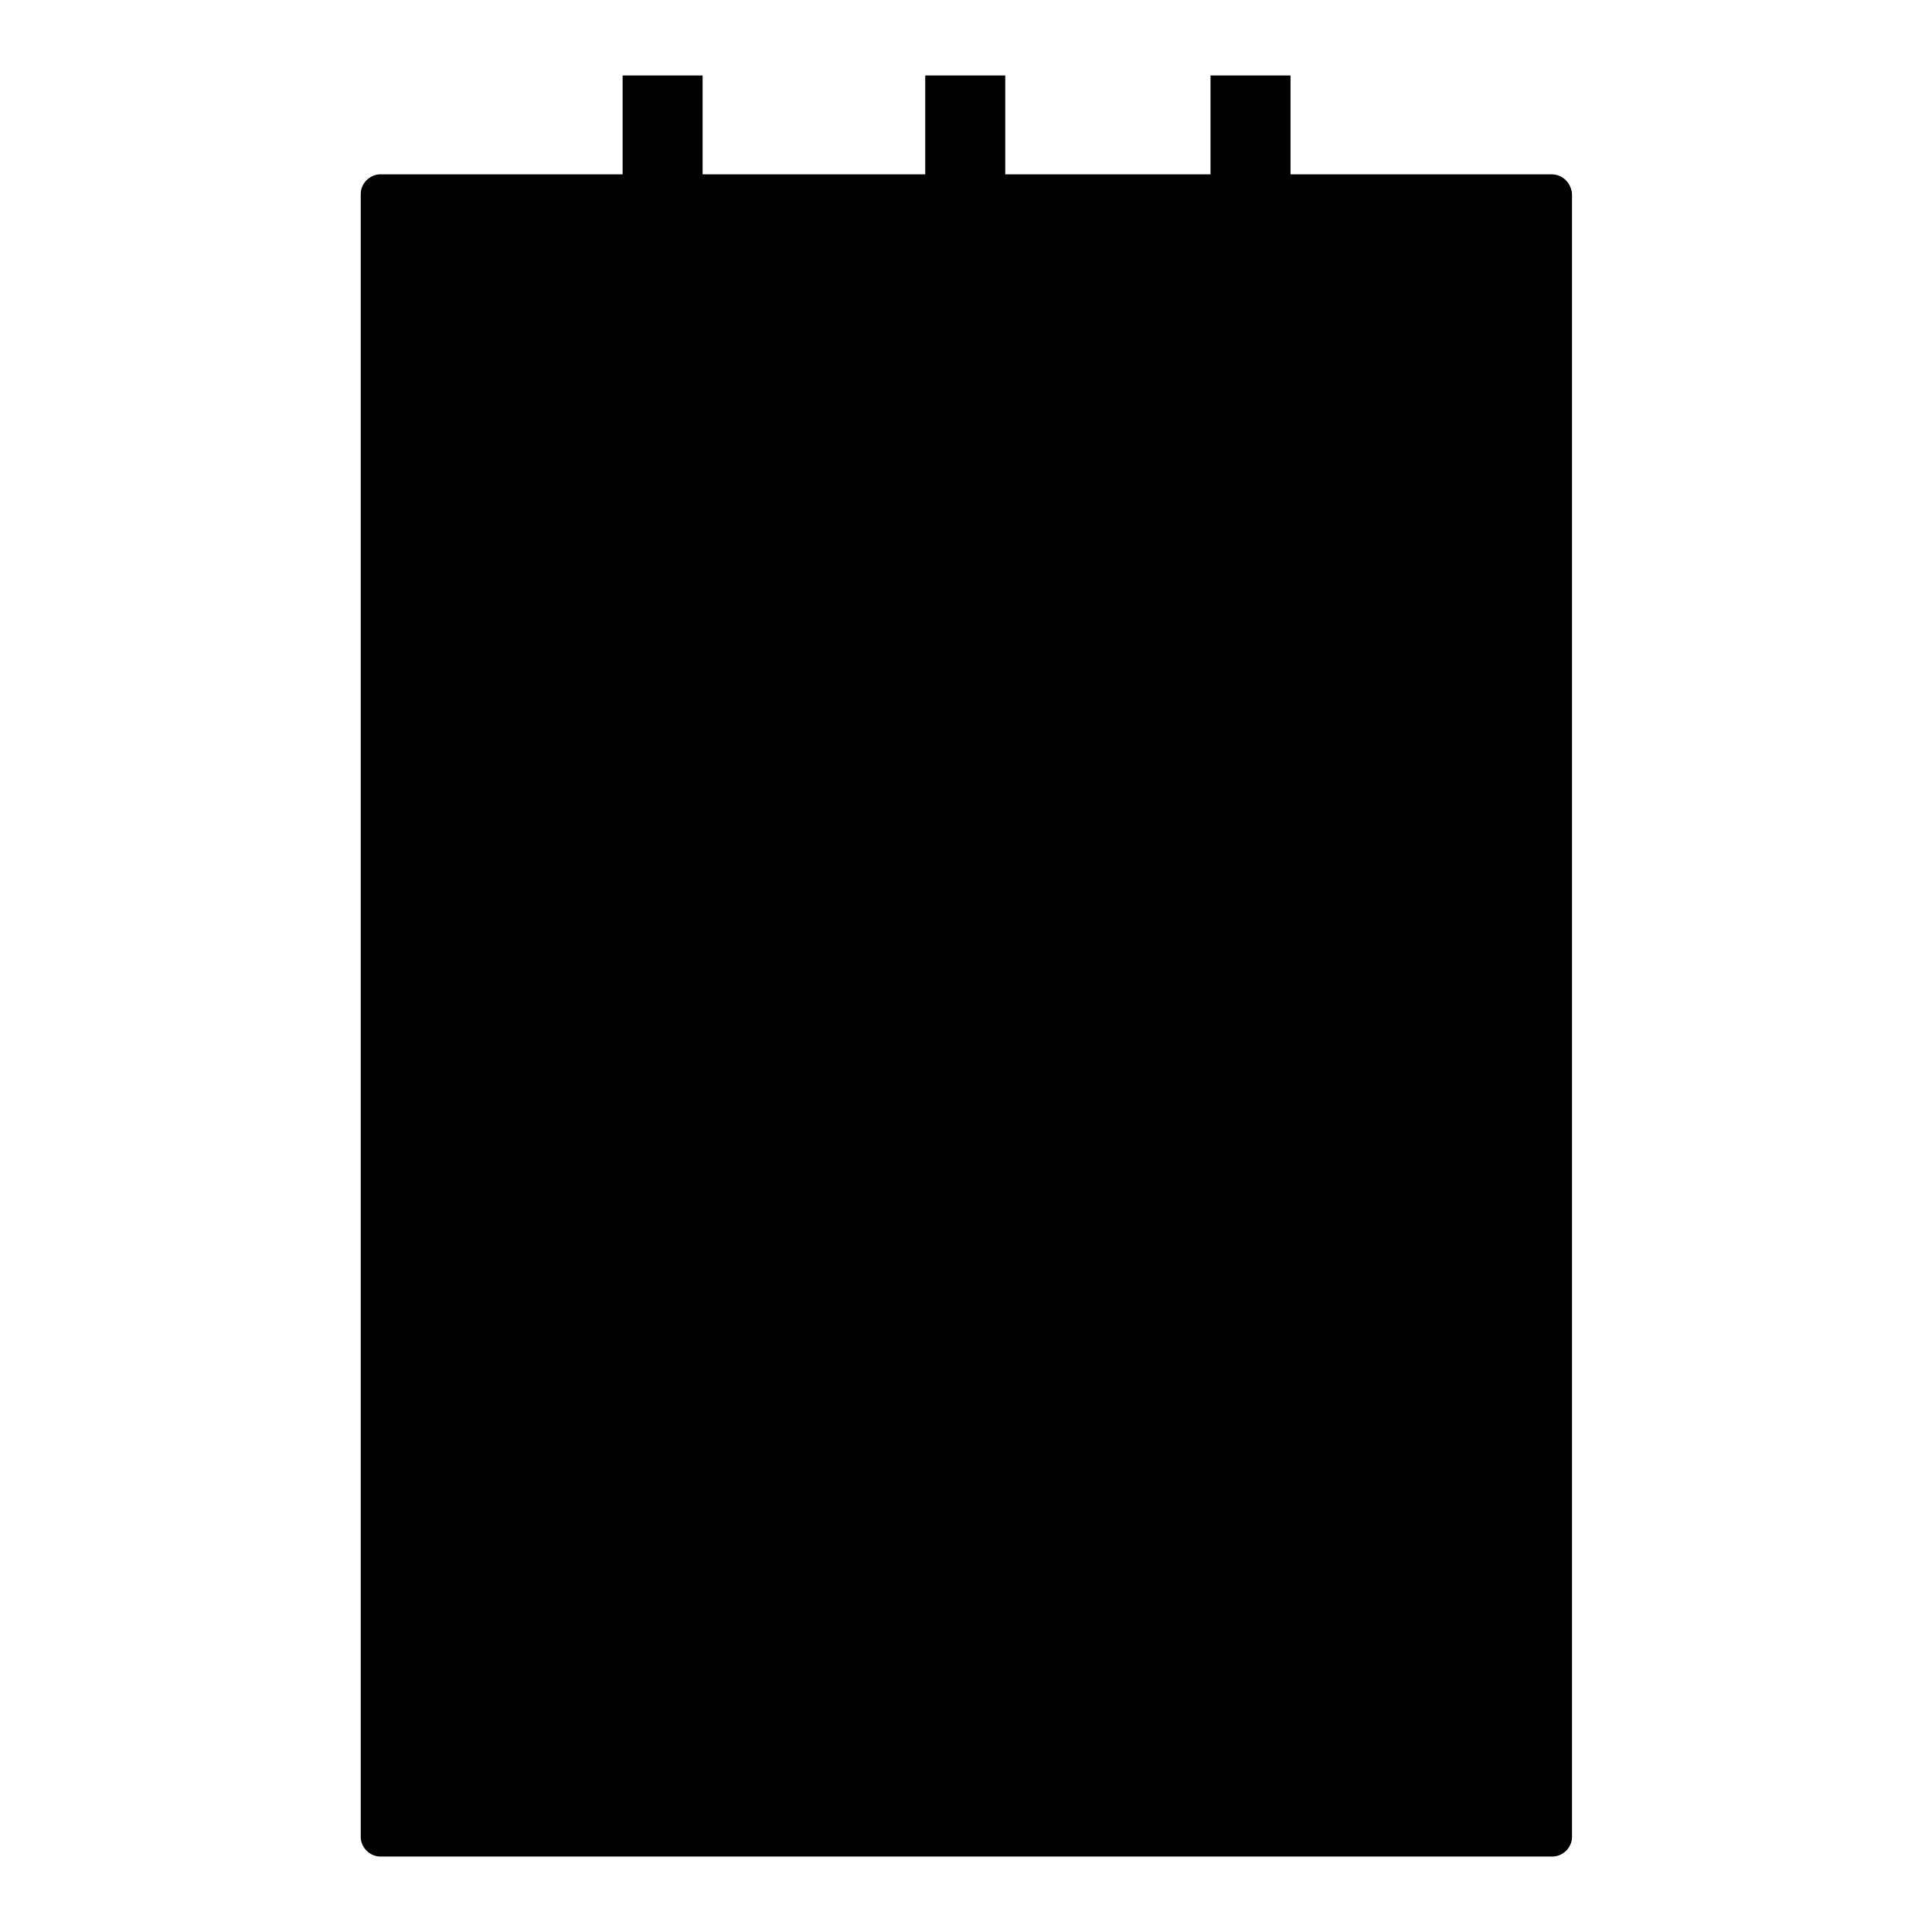 <?xml version="1.0" encoding="utf-8"?>
<!-- Svg Vector Icons : http://www.onlinewebfonts.com/icon -->
<!DOCTYPE svg PUBLIC "-//W3C//DTD SVG 1.1//EN" "http://www.w3.org/Graphics/SVG/1.1/DTD/svg11.dtd">
<svg version="1.1" xmlns="http://www.w3.org/2000/svg" xmlns:xlink="http://www.w3.org/1999/xlink" x="0px" y="0px" viewBox="0 0 256 256" enable-background="new 0 0 256 256" xml:space="preserve">
<g><g><path fill="#000000" d="M205.6,23.1H50.4c-1.4,0-2.6,1.2-2.6,2.6v217.7c0,1.4,1.2,2.6,2.6,2.6h155.3c1.4,0,2.6-1.2,2.6-2.6V25.7C208.2,24.3,207.1,23.1,205.6,23.1z"/><path fill="#000000" d="M82.5,10h10.6v39.5H82.5V10z"/><path fill="#000000" d="M122.6,10h10.6v39.5h-10.6V10z"/><path fill="#000000" d="M160.4,10h10.6v39.5h-10.6V10z"/><path fill="#000000" d="M78.3,85.4c0,4.6,3.7,8.3,8.3,8.3c4.6,0,8.3-3.7,8.3-8.3c0-4.6-3.7-8.3-8.3-8.3C82.1,77.2,78.3,80.9,78.3,85.4z"/><path fill="#000000" d="M116.5,85.4c0,4.6,3.7,8.3,8.3,8.3c4.6,0,8.3-3.7,8.3-8.3c0-4.6-3.7-8.3-8.3-8.3C120.2,77.2,116.5,80.9,116.5,85.4z"/><path fill="#000000" d="M158.4,85.4c0,4.6,3.7,8.3,8.3,8.3c4.6,0,8.3-3.7,8.3-8.3c0-4.6-3.7-8.3-8.3-8.3C162.1,77.2,158.4,80.9,158.4,85.4z"/><path fill="#000000" d="M72.5,115.5h113.9v8H72.5V115.5z"/><path fill="#000000" d="M72.5,154.7h88v8h-88V154.7z"/><path fill="#000000" d="M72.5,199.8h88v8h-88V199.8L72.5,199.8z"/></g></g>
</svg>